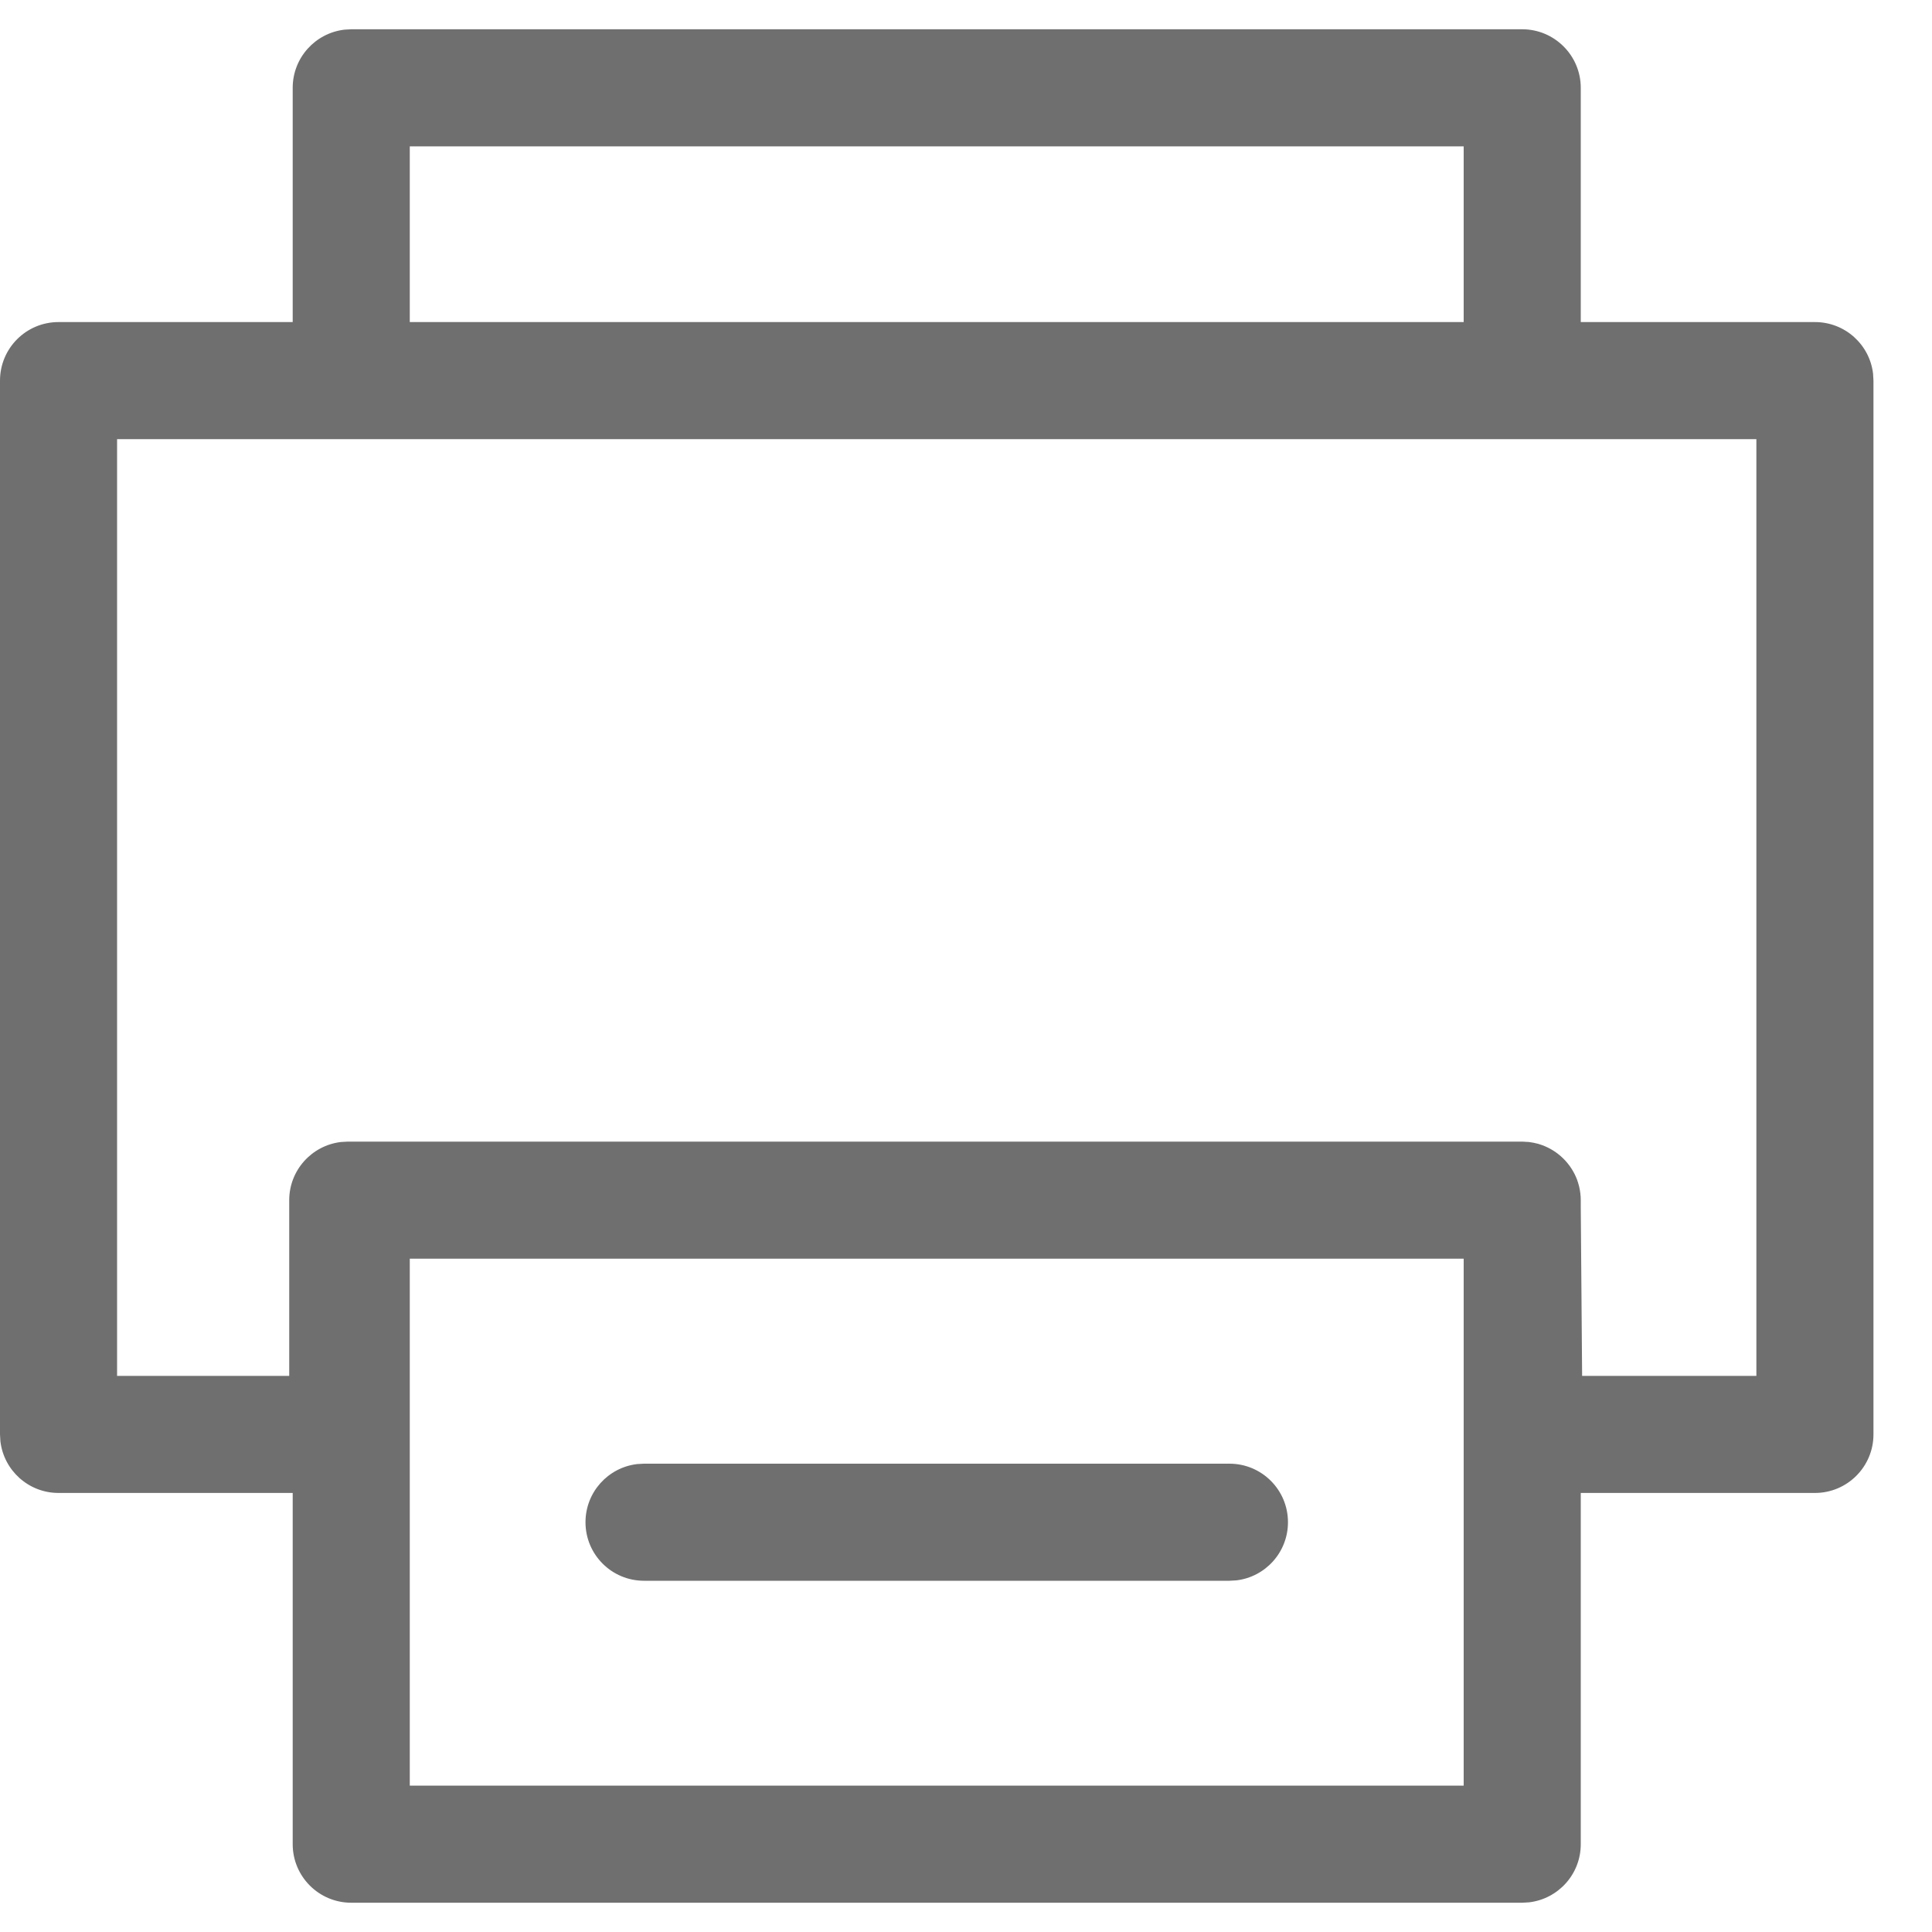 <svg width="20" height="20" viewBox="0 0 20 20" fill="none" xmlns="http://www.w3.org/2000/svg">
<g clip-path="url(#clip0)">
<path d="M15.758 0.303C16.092 0.303 16.364 0.575 16.364 0.909V3.334H18.788C19.099 3.334 19.355 3.567 19.39 3.869L19.394 3.94V14.849C19.394 15.183 19.123 15.455 18.788 15.455H16.364V19.091C16.364 19.402 16.13 19.658 15.828 19.693L15.758 19.697H3.636C3.302 19.697 3.03 19.426 3.03 19.091V15.455H0.606C0.295 15.455 0.039 15.221 0.004 14.919L0 14.849V3.94C0 3.605 0.271 3.334 0.606 3.334H3.03V0.909C3.03 0.598 3.264 0.342 3.566 0.307L3.636 0.303H15.758ZM15.152 13.03H4.242V18.485H15.152V13.03ZM12.727 15.152C13.062 15.152 13.333 15.423 13.333 15.758C13.333 16.069 13.099 16.325 12.798 16.36L12.727 16.364H6.667C6.332 16.364 6.061 16.093 6.061 15.758C6.061 15.447 6.295 15.191 6.596 15.156L6.667 15.152H12.727ZM18.182 4.546H1.212V14.243H2.994L2.994 12.424C2.994 12.114 3.228 11.857 3.53 11.822L3.6 11.818H15.758L15.828 11.822C15.861 11.826 15.893 11.833 15.924 11.841C15.937 11.845 15.95 11.849 15.963 11.854C16.129 11.914 16.262 12.045 16.325 12.21C16.333 12.233 16.341 12.257 16.347 12.282C16.358 12.33 16.364 12.377 16.364 12.424V12.495L16.378 14.243H18.182V4.546ZM15.152 1.515H4.242V3.334H15.152V1.515Z" fill="#706F6F"/>
</g>
<defs>
<clipPath id="clip0">
<rect width="19.394" height="20" fill="white"/>
</clipPath>
</defs>
</svg>
